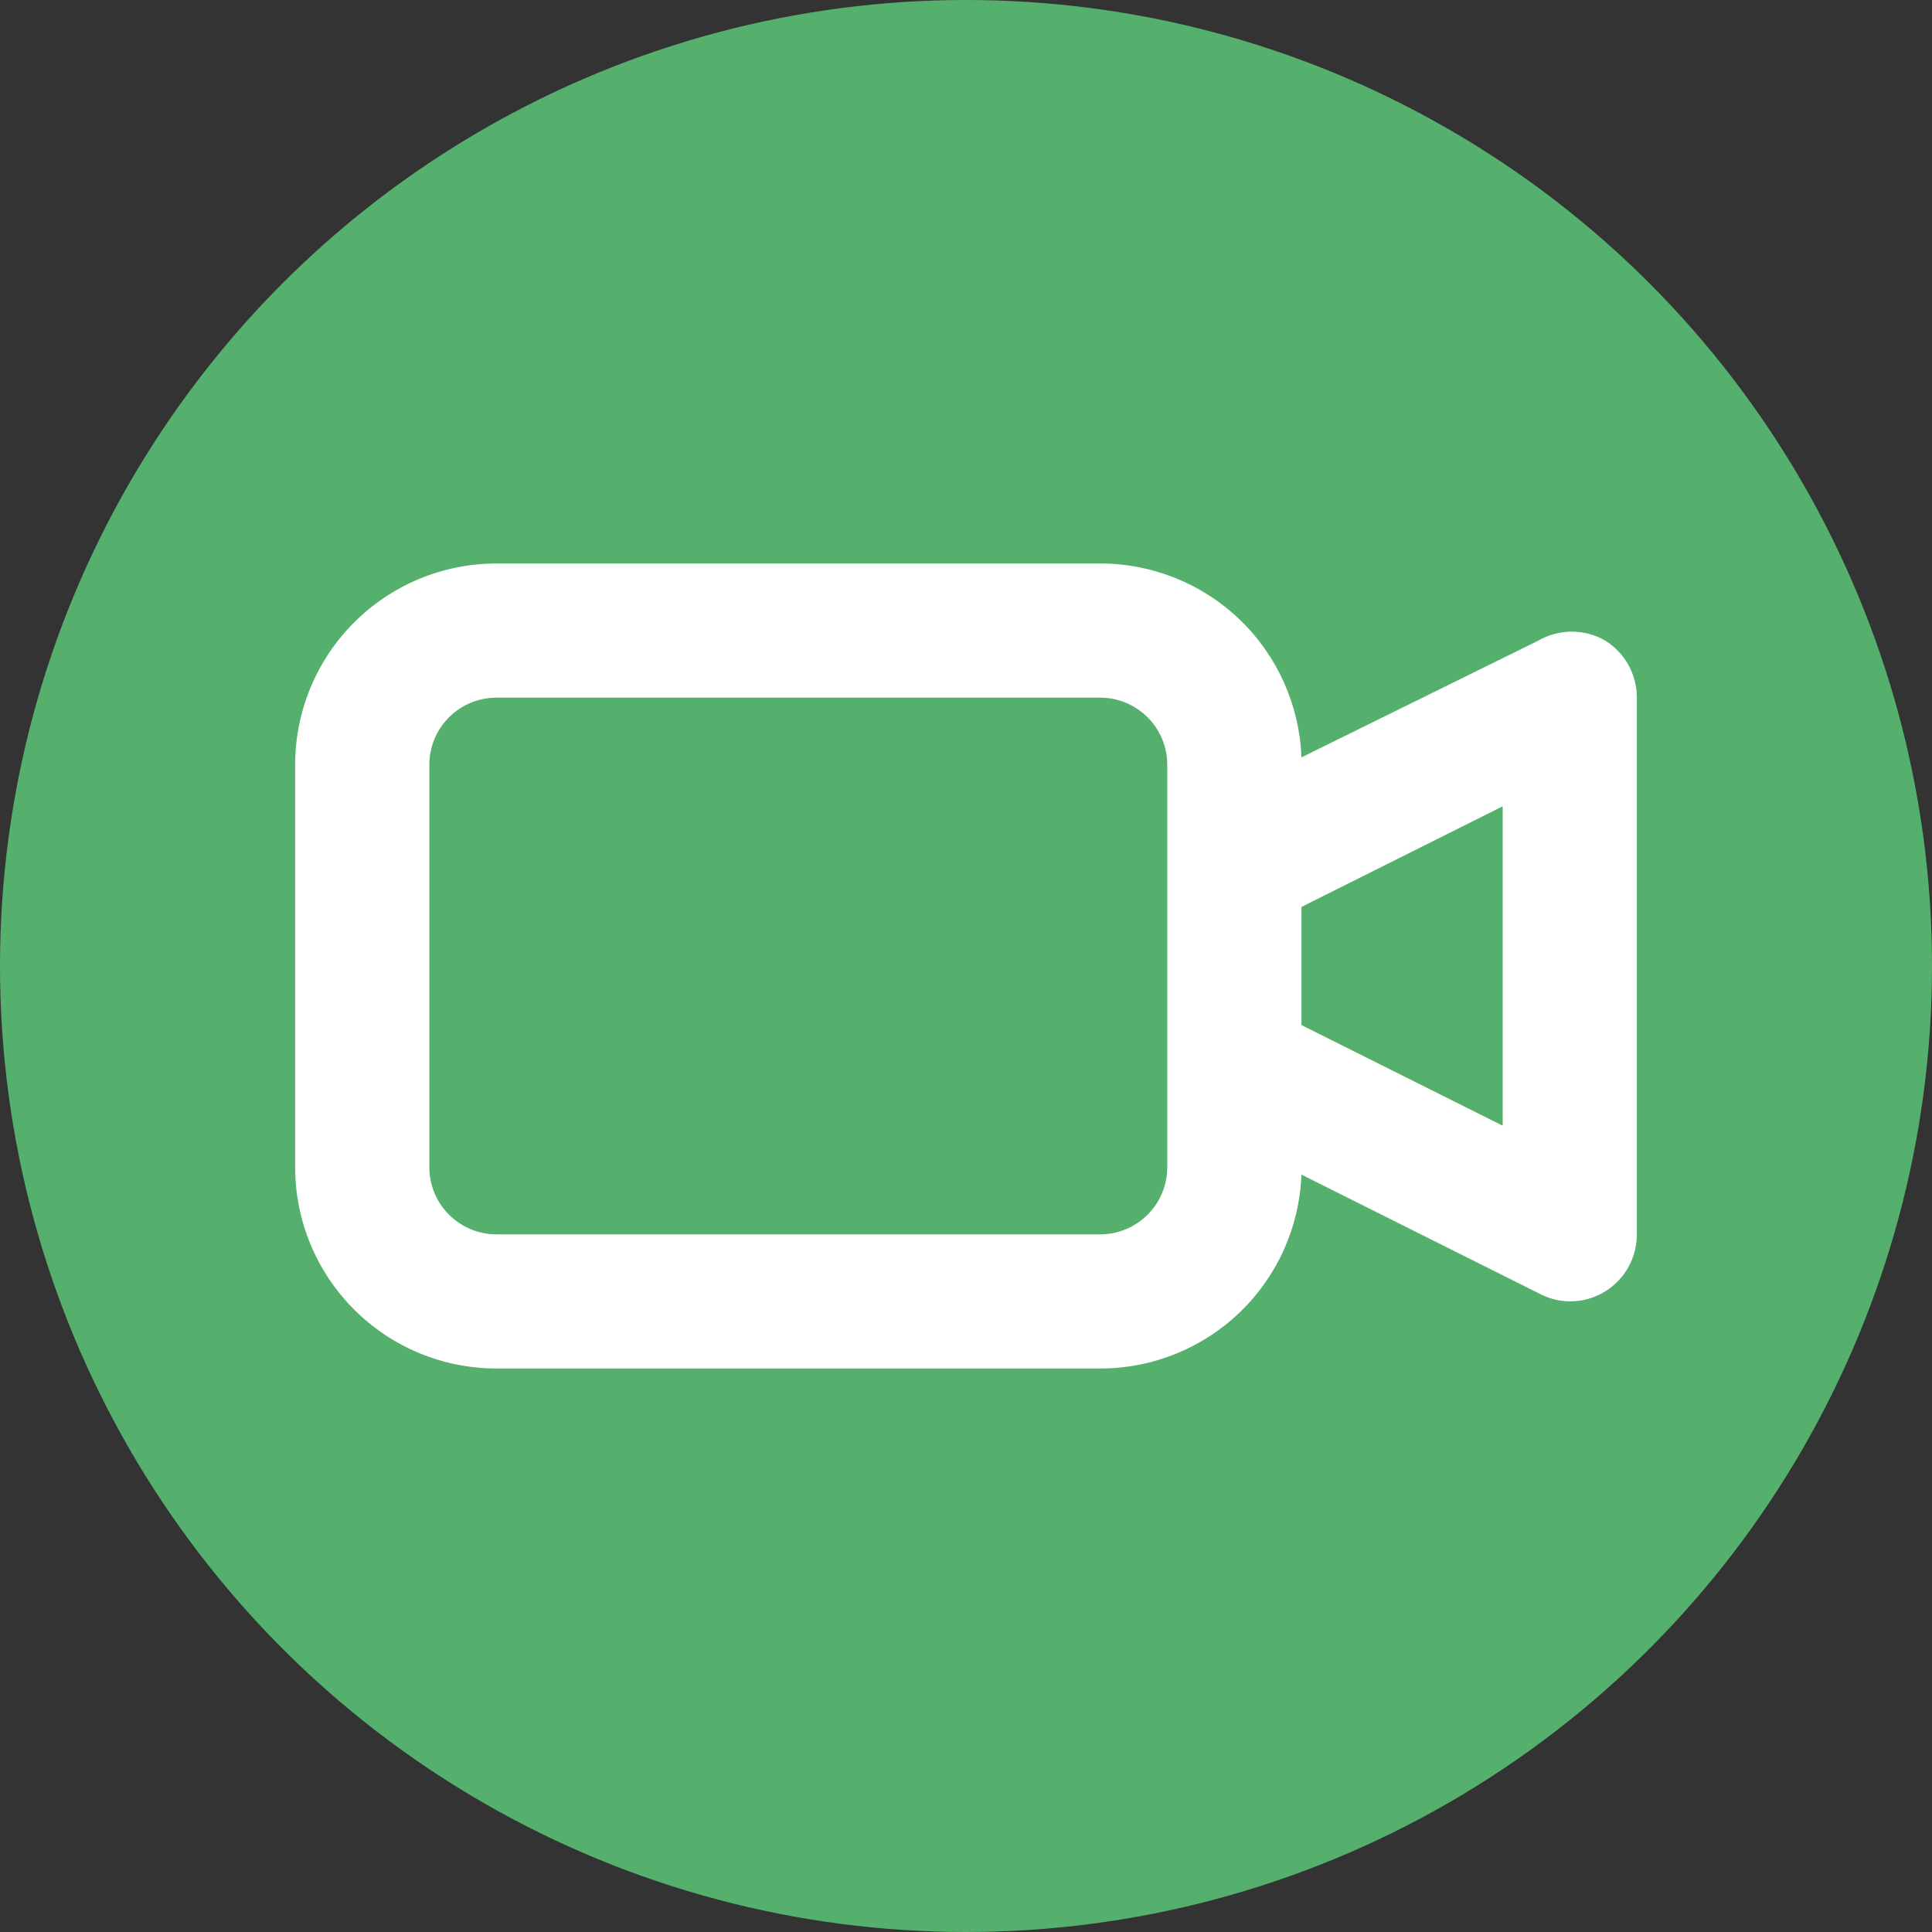 <svg width="48" height="48" viewBox="0 0 48 48" fill="none" xmlns="http://www.w3.org/2000/svg">
<rect x="0" y="0" width="48" height="48" fill="#333333" stroke="none"/>
<circle cx="24" cy="24" r="24" fill="#55B06D"/>
<path d="M39.883 15.917C39.63 15.77 39.343 15.693 39.05 15.693C38.758 15.693 38.47 15.77 38.217 15.917L32.334 18.817C32.286 17.523 31.738 16.297 30.806 15.399C29.873 14.501 28.628 13.999 27.334 14H12.334C11.007 14 9.736 14.527 8.798 15.464C7.86 16.402 7.333 17.674 7.333 19V29C7.333 30.326 7.86 31.598 8.798 32.535C9.736 33.473 11.007 34 12.334 34H27.334C28.628 34.001 29.873 33.499 30.806 32.601C31.738 31.703 32.286 30.477 32.334 29.183L38.267 32.15C38.494 32.267 38.745 32.329 39 32.333C39.312 32.334 39.618 32.248 39.883 32.083C40.124 31.933 40.322 31.724 40.459 31.477C40.596 31.229 40.667 30.95 40.667 30.667V17.333C40.667 17.05 40.596 16.771 40.459 16.523C40.322 16.276 40.124 16.067 39.883 15.917ZM29 29C29 29.442 28.825 29.866 28.512 30.178C28.199 30.491 27.776 30.667 27.334 30.667H12.334C11.892 30.667 11.467 30.491 11.155 30.178C10.842 29.866 10.667 29.442 10.667 29V19C10.667 18.558 10.842 18.134 11.155 17.822C11.467 17.509 11.892 17.333 12.334 17.333H27.334C27.776 17.333 28.199 17.509 28.512 17.822C28.825 18.134 29 18.558 29 19V29ZM37.334 27.967L32.334 25.467V22.533L37.334 20.033V27.967Z" fill="white"/>
</svg>
